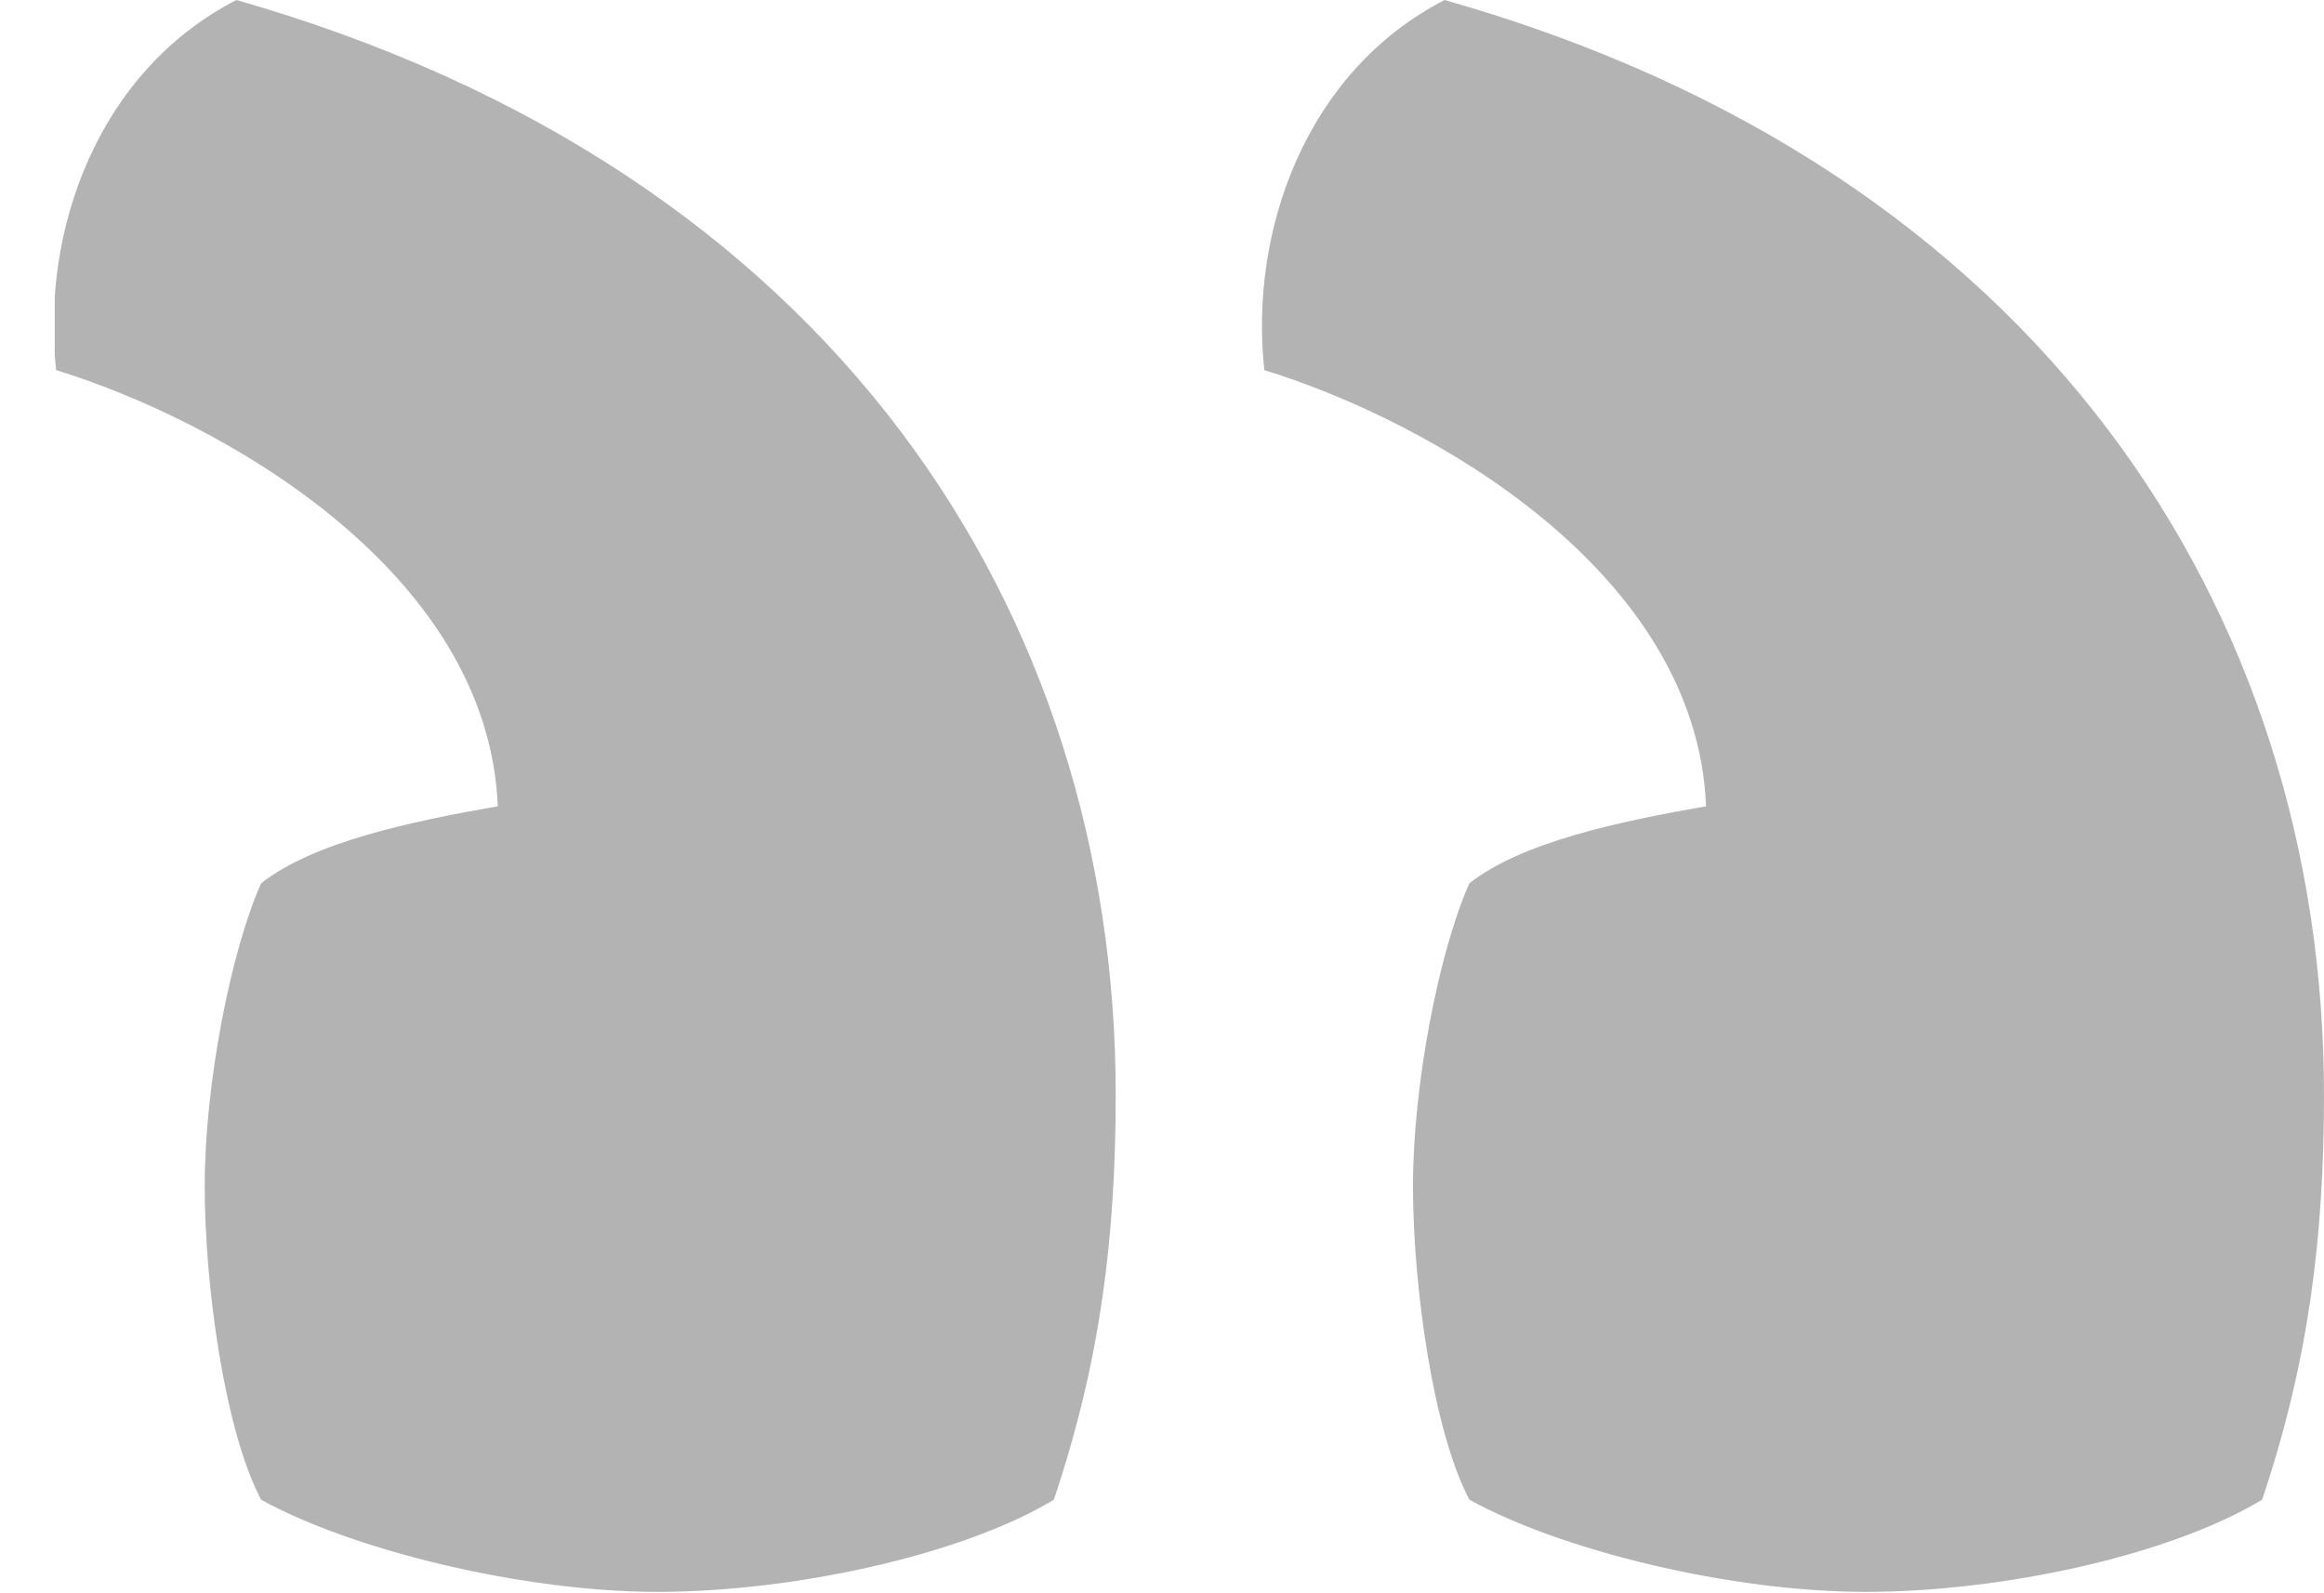 <svg xmlns="http://www.w3.org/2000/svg" width="35" height="24" fill="none"><g clip-path="url(#a)"><path fill="#B3B3B3" d="M35 16.497C35 9.223 30.751 2.55 21.756 0c-2.093 1.078-2.942 3.482-2.715 5.575 2.488.767 6.508 3.026 6.653 6.57-1.305.228-2.777.539-3.564 1.16-.456 1.016-.85 3.027-.85 4.56 0 1.534.31 3.71.85 4.726 1.388.767 3.937 1.388 5.968 1.388 2.032 0 4.56-.539 5.97-1.388.704-2.094.932-3.959.932-6.114v.02zm-18.197 0C16.803 9.223 12.554 2.57 3.56 0 1.466 1.078.617 3.482.845 5.575c2.487.767 6.507 3.026 6.652 6.57-1.305.228-2.777.539-3.564 1.16-.456 1.016-.85 3.027-.85 4.56 0 1.534.31 3.71.85 4.726 1.388.767 3.958 1.388 5.969 1.388 2.01 0 4.56-.539 5.969-1.388.704-2.094.932-3.959.932-6.114v.02z"/></g><defs><clipPath id="a"><path fill="#fff" d="M35 0H.824v24H35z"/></clipPath></defs></svg>